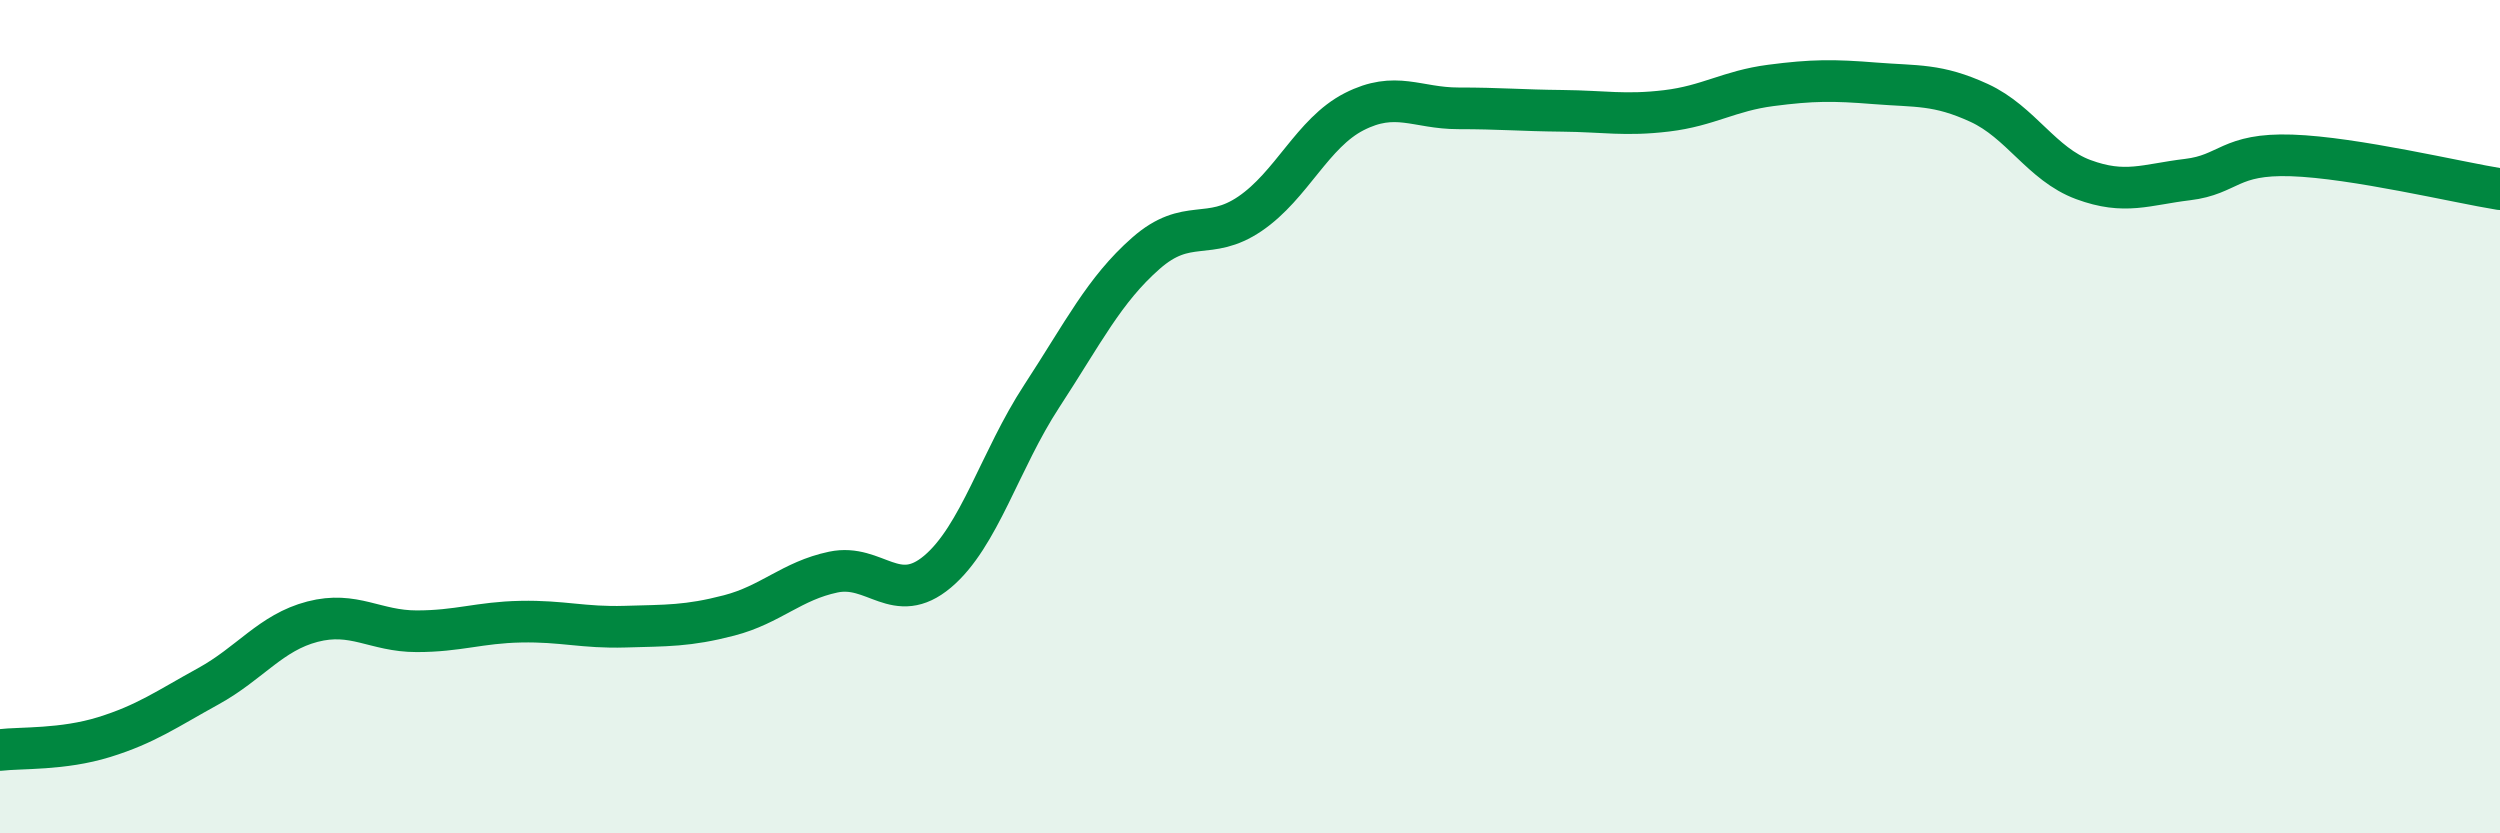 
    <svg width="60" height="20" viewBox="0 0 60 20" xmlns="http://www.w3.org/2000/svg">
      <path
        d="M 0,18 C 0.5,17.94 1.5,18 2.5,17.69 C 3.5,17.38 4,17.02 5,16.47 C 6,15.92 6.5,15.18 7.5,14.92 C 8.5,14.66 9,15.15 10,15.15 C 11,15.15 11.5,14.94 12.5,14.92 C 13.5,14.9 14,15.07 15,15.04 C 16,15.01 16.5,15.03 17.5,14.77 C 18.5,14.51 19,13.94 20,13.73 C 21,13.52 21.5,14.56 22.5,13.72 C 23.5,12.88 24,11.04 25,9.51 C 26,7.98 26.5,6.96 27.5,6.08 C 28.5,5.2 29,5.81 30,5.13 C 31,4.45 31.5,3.19 32.5,2.68 C 33.5,2.17 34,2.6 35,2.6 C 36,2.6 36.5,2.65 37.5,2.66 C 38.5,2.67 39,2.78 40,2.66 C 41,2.54 41.5,2.18 42.5,2.05 C 43.5,1.92 44,1.92 45,2 C 46,2.08 46.5,2.01 47.5,2.47 C 48.5,2.93 49,3.94 50,4.31 C 51,4.68 51.5,4.43 52.5,4.31 C 53.5,4.19 53.5,3.68 55,3.73 C 56.5,3.78 59,4.38 60,4.54L60 20L0 20Z"
        fill="#008740"
        opacity="0.1"
        stroke-linecap="round"
        stroke-linejoin="round"
      />
      <path
        d="M 0,18 C 0.5,17.94 1.5,18 2.5,17.69 C 3.5,17.38 4,17.02 5,16.47 C 6,15.92 6.5,15.18 7.5,14.92 C 8.5,14.66 9,15.15 10,15.15 C 11,15.15 11.5,14.94 12.5,14.92 C 13.5,14.9 14,15.07 15,15.04 C 16,15.01 16.5,15.03 17.5,14.77 C 18.5,14.51 19,13.94 20,13.73 C 21,13.52 21.5,14.56 22.5,13.72 C 23.5,12.88 24,11.04 25,9.51 C 26,7.98 26.5,6.96 27.5,6.08 C 28.5,5.2 29,5.81 30,5.13 C 31,4.45 31.5,3.19 32.5,2.68 C 33.5,2.17 34,2.6 35,2.6 C 36,2.6 36.5,2.65 37.5,2.66 C 38.5,2.67 39,2.78 40,2.66 C 41,2.54 41.5,2.18 42.5,2.05 C 43.5,1.92 44,1.92 45,2 C 46,2.08 46.5,2.01 47.5,2.47 C 48.5,2.93 49,3.94 50,4.31 C 51,4.68 51.5,4.43 52.5,4.31 C 53.5,4.19 53.5,3.68 55,3.73 C 56.5,3.78 59,4.38 60,4.54"
        stroke="#008740"
        stroke-width="1"
        fill="none"
        stroke-linecap="round"
        stroke-linejoin="round"
      />
    </svg>
  